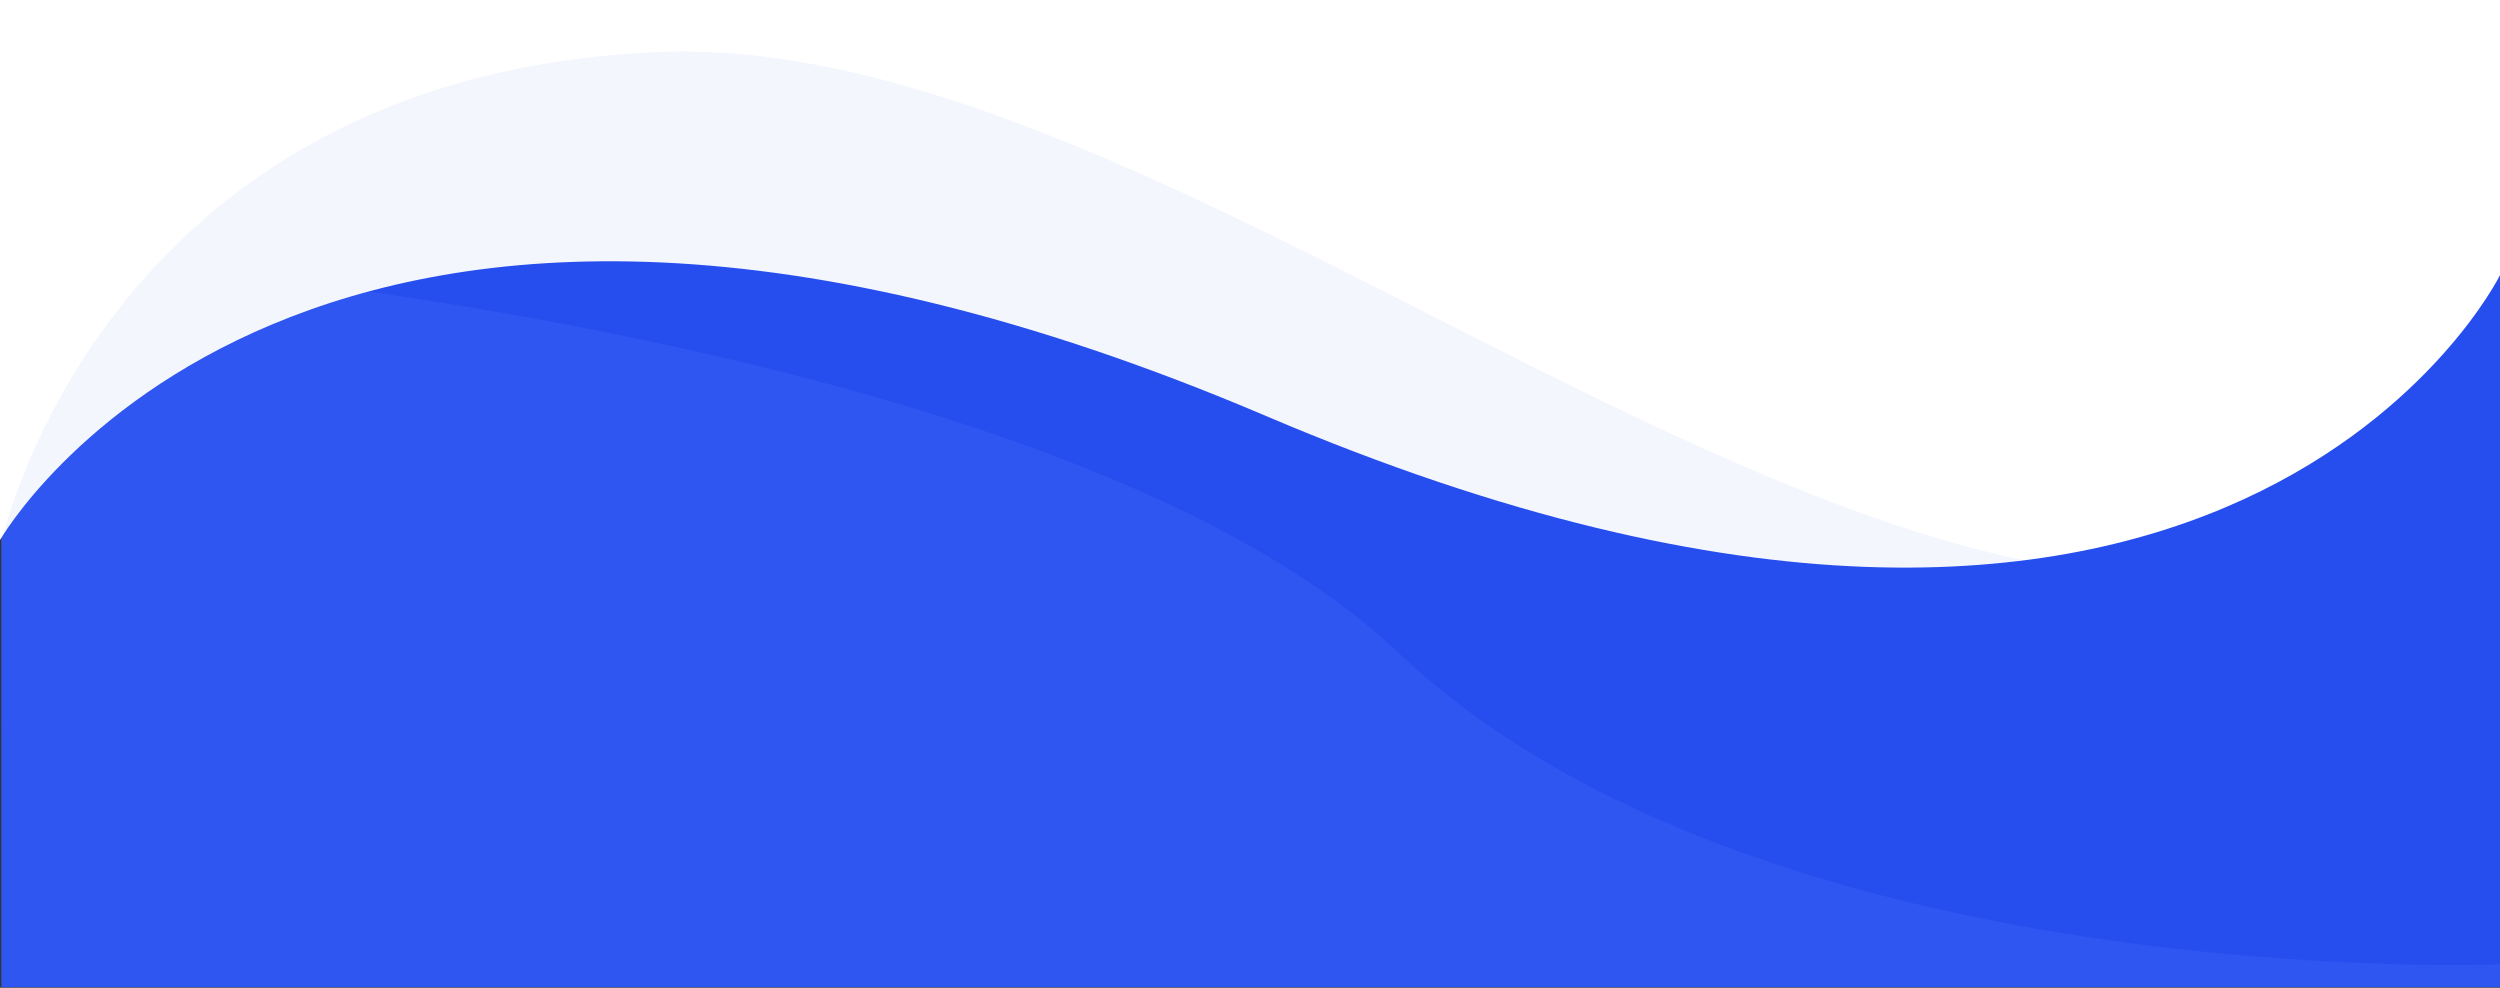 <svg width="1921" height="759" fill="none" xmlns="http://www.w3.org/2000/svg"><rect width="100%" height="100%" fill="#333333" stroke="none"/><path d="M1 8h1920v750.5H1V8z" fill="#264EEE"/><mask id="a" maskUnits="userSpaceOnUse" x="1" y="8" width="1920" height="751"><path d="M1 8h1920v750.5H1V8z" fill="#fff"/></mask><g mask="url(#a)"><path opacity=".147" fill-rule="evenodd" clip-rule="evenodd" d="M0 193s797.874 46.635 1074.87 308.838C1351.87 764.042 1921 741 1921 741v17.5H0V193z" fill="#6987FF"/></g><path fill-rule="evenodd" clip-rule="evenodd" d="M0 414.975S233.566 4.762 972.798 319.646C1712.03 634.529 1921 211.429 1921 211.429V0H0" fill="#fff"/><path opacity=".054" fill-rule="evenodd" clip-rule="evenodd" d="M1 417.327S77.164 58.527 505.493 40C933.821 21.474 1504.58 635.014 1877.86 382.007c.66 37.617 0 183.993 0 183.993H0l1-148.673z" fill="#264EEE"/></svg>